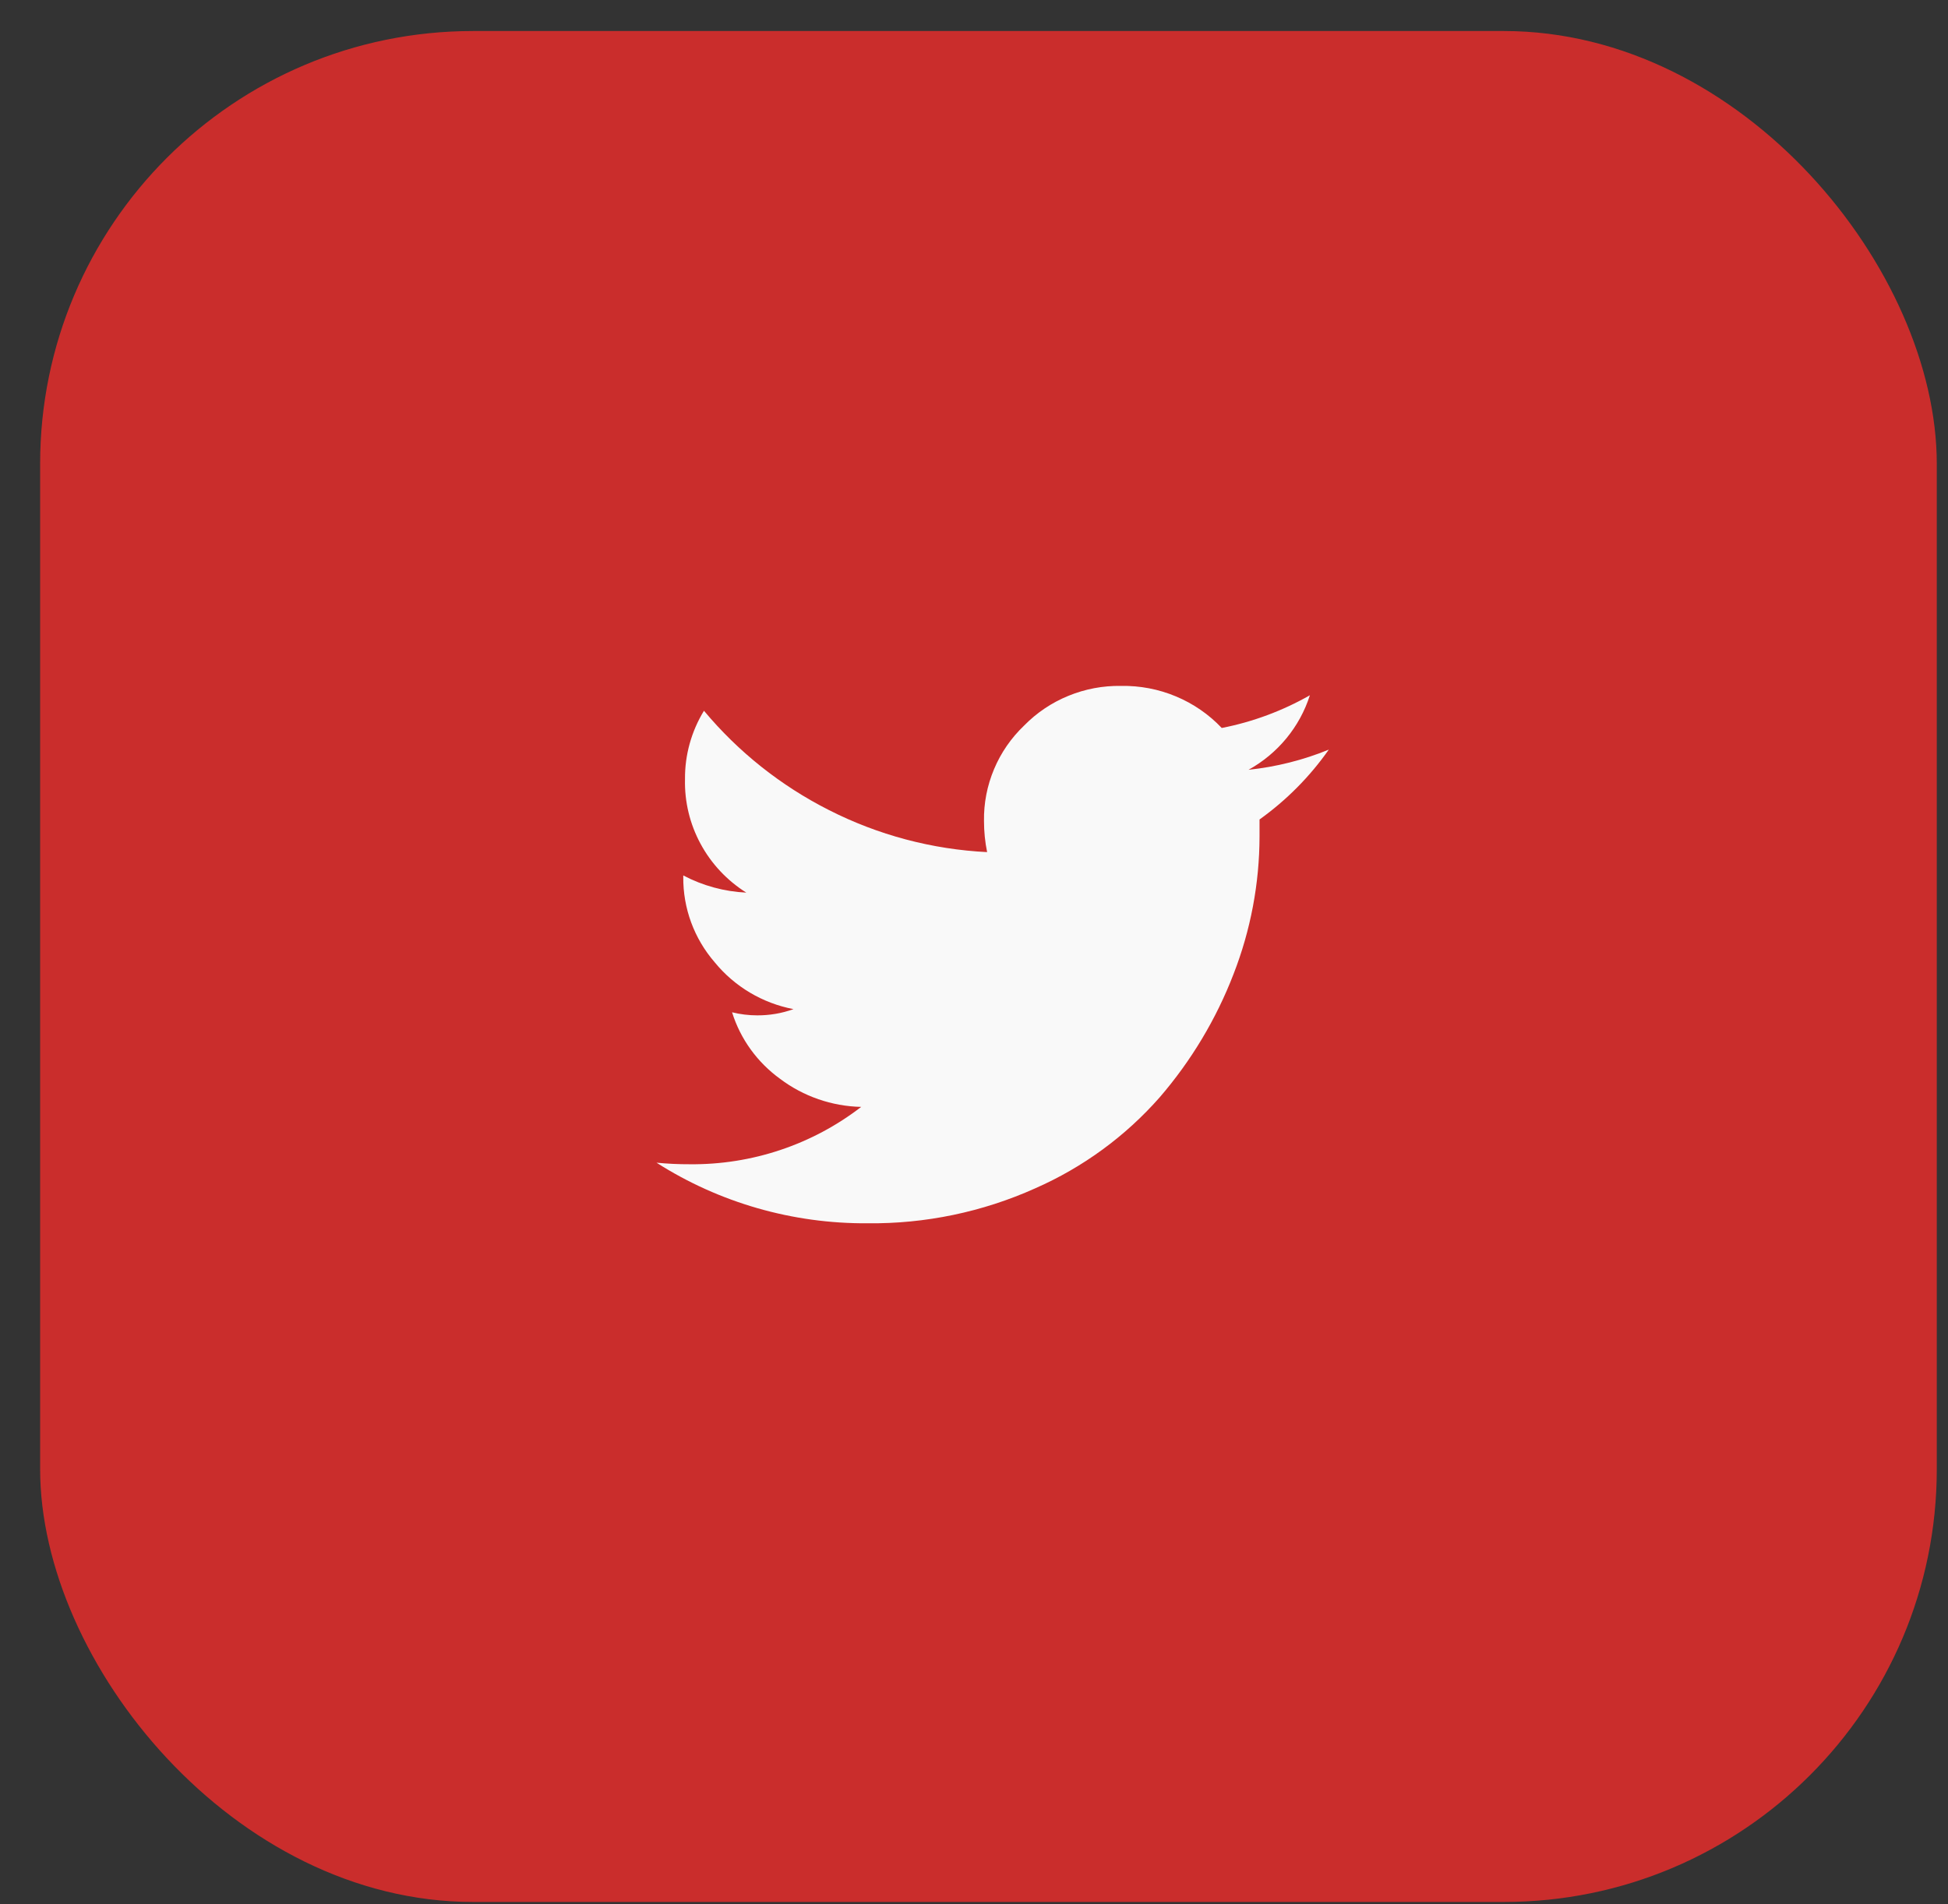 <svg width="45" height="44" viewBox="0 0 45 44" fill="none" xmlns="http://www.w3.org/2000/svg">
<rect x="0" y="0" width="45" height="44" fill="#333333" stroke="none"/>
<rect x="0.927" y="0.717" width="43.814" height="43.228" rx="10" fill="#CA2D2C"/>
<path fill-rule="evenodd" clip-rule="evenodd" d="M30.696 17.32C30.104 17.562 29.479 17.719 28.842 17.786C29.519 17.411 30.026 16.795 30.259 16.064C29.627 16.424 28.939 16.68 28.223 16.82C27.926 16.506 27.565 16.257 27.164 16.09C26.763 15.922 26.331 15.84 25.895 15.848C25.479 15.841 25.066 15.919 24.681 16.077C24.296 16.234 23.948 16.468 23.659 16.763C23.359 17.049 23.122 17.392 22.963 17.772C22.803 18.152 22.724 18.56 22.731 18.971C22.731 19.212 22.755 19.452 22.803 19.688C21.529 19.625 20.282 19.293 19.148 18.716C18.037 18.154 17.055 17.373 16.262 16.422C15.971 16.899 15.819 17.445 15.824 18.001C15.811 18.522 15.935 19.037 16.183 19.496C16.431 19.956 16.795 20.344 17.24 20.624C16.731 20.6 16.233 20.464 15.784 20.227V20.262C15.777 20.985 16.035 21.686 16.512 22.236C16.97 22.796 17.614 23.179 18.33 23.316C18.062 23.413 17.778 23.461 17.493 23.46C17.297 23.46 17.102 23.436 16.911 23.389C17.104 24.006 17.493 24.545 18.021 24.927C18.56 25.333 19.216 25.56 19.894 25.575C18.764 26.447 17.368 26.915 15.933 26.9C15.677 26.901 15.421 26.889 15.166 26.864C16.618 27.79 18.312 28.276 20.04 28.264C21.375 28.279 22.698 28.003 23.913 27.457C25.015 26.973 25.995 26.256 26.786 25.358C27.517 24.511 28.096 23.545 28.496 22.505C28.891 21.491 29.094 20.414 29.096 19.328V18.934C29.718 18.489 30.259 17.943 30.696 17.32Z" fill="#F9F9F9"/>
</svg>
